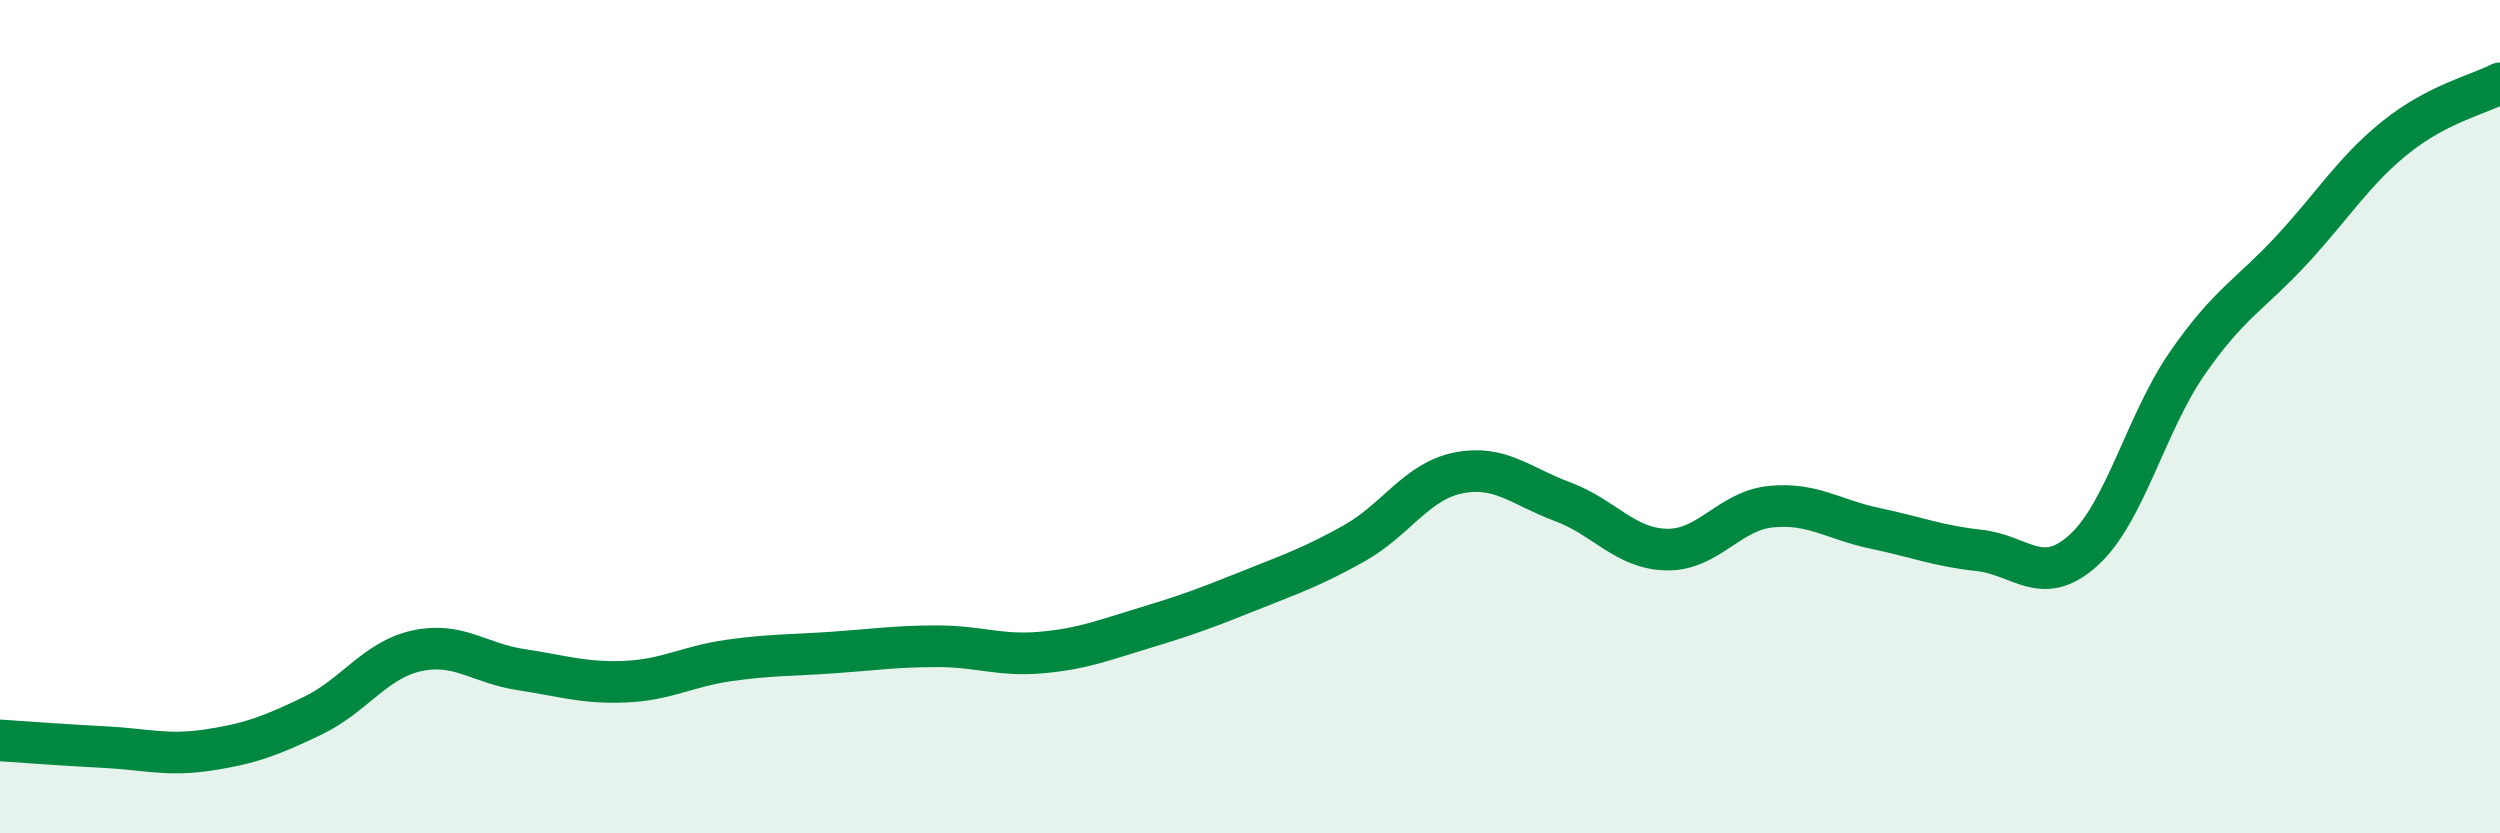 
    <svg width="60" height="20" viewBox="0 0 60 20" xmlns="http://www.w3.org/2000/svg">
      <path
        d="M 0,17.77 C 0.5,17.8 1.5,17.88 2.5,17.93 C 3.5,17.98 4,18.15 5,18 C 6,17.85 6.5,17.66 7.5,17.18 C 8.5,16.7 9,15.84 10,15.62 C 11,15.4 11.5,15.92 12.5,16.07 C 13.5,16.22 14,16.4 15,16.36 C 16,16.32 16.5,15.99 17.5,15.85 C 18.5,15.71 19,15.73 20,15.66 C 21,15.59 21.5,15.51 22.5,15.51 C 23.5,15.51 24,15.75 25,15.66 C 26,15.57 26.5,15.36 27.5,15.06 C 28.5,14.76 29,14.57 30,14.17 C 31,13.77 31.5,13.6 32.5,13.04 C 33.5,12.48 34,11.55 35,11.35 C 36,11.15 36.5,11.67 37.5,12.04 C 38.5,12.41 39,13.17 40,13.19 C 41,13.21 41.5,12.26 42.5,12.16 C 43.5,12.06 44,12.47 45,12.68 C 46,12.89 46.5,13.1 47.5,13.21 C 48.5,13.32 49,14.11 50,13.21 C 51,12.31 51.5,10.15 52.5,8.71 C 53.5,7.27 54,7.08 55,6 C 56,4.92 56.5,4.09 57.5,3.29 C 58.5,2.49 59.5,2.26 60,2L60 20L0 20Z"
        fill="#008740"
        opacity="0.1"
        stroke-linecap="round"
        stroke-linejoin="round"
      />
      <path
        d="M 0,17.77 C 0.5,17.8 1.5,17.88 2.5,17.93 C 3.5,17.98 4,18.15 5,18 C 6,17.85 6.5,17.66 7.5,17.18 C 8.5,16.7 9,15.84 10,15.62 C 11,15.4 11.5,15.92 12.5,16.07 C 13.5,16.22 14,16.4 15,16.36 C 16,16.32 16.5,15.99 17.5,15.85 C 18.5,15.71 19,15.73 20,15.66 C 21,15.59 21.5,15.51 22.5,15.51 C 23.5,15.51 24,15.75 25,15.66 C 26,15.57 26.5,15.36 27.5,15.06 C 28.5,14.76 29,14.57 30,14.17 C 31,13.77 31.5,13.6 32.5,13.04 C 33.5,12.48 34,11.55 35,11.35 C 36,11.15 36.5,11.67 37.5,12.04 C 38.5,12.41 39,13.17 40,13.19 C 41,13.21 41.5,12.26 42.5,12.16 C 43.5,12.06 44,12.47 45,12.68 C 46,12.89 46.5,13.1 47.5,13.21 C 48.5,13.32 49,14.11 50,13.21 C 51,12.31 51.5,10.15 52.5,8.71 C 53.5,7.27 54,7.08 55,6 C 56,4.92 56.5,4.09 57.5,3.29 C 58.5,2.49 59.5,2.26 60,2"
        stroke="#008740"
        stroke-width="1"
        fill="none"
        stroke-linecap="round"
        stroke-linejoin="round"
      />
    </svg>
  